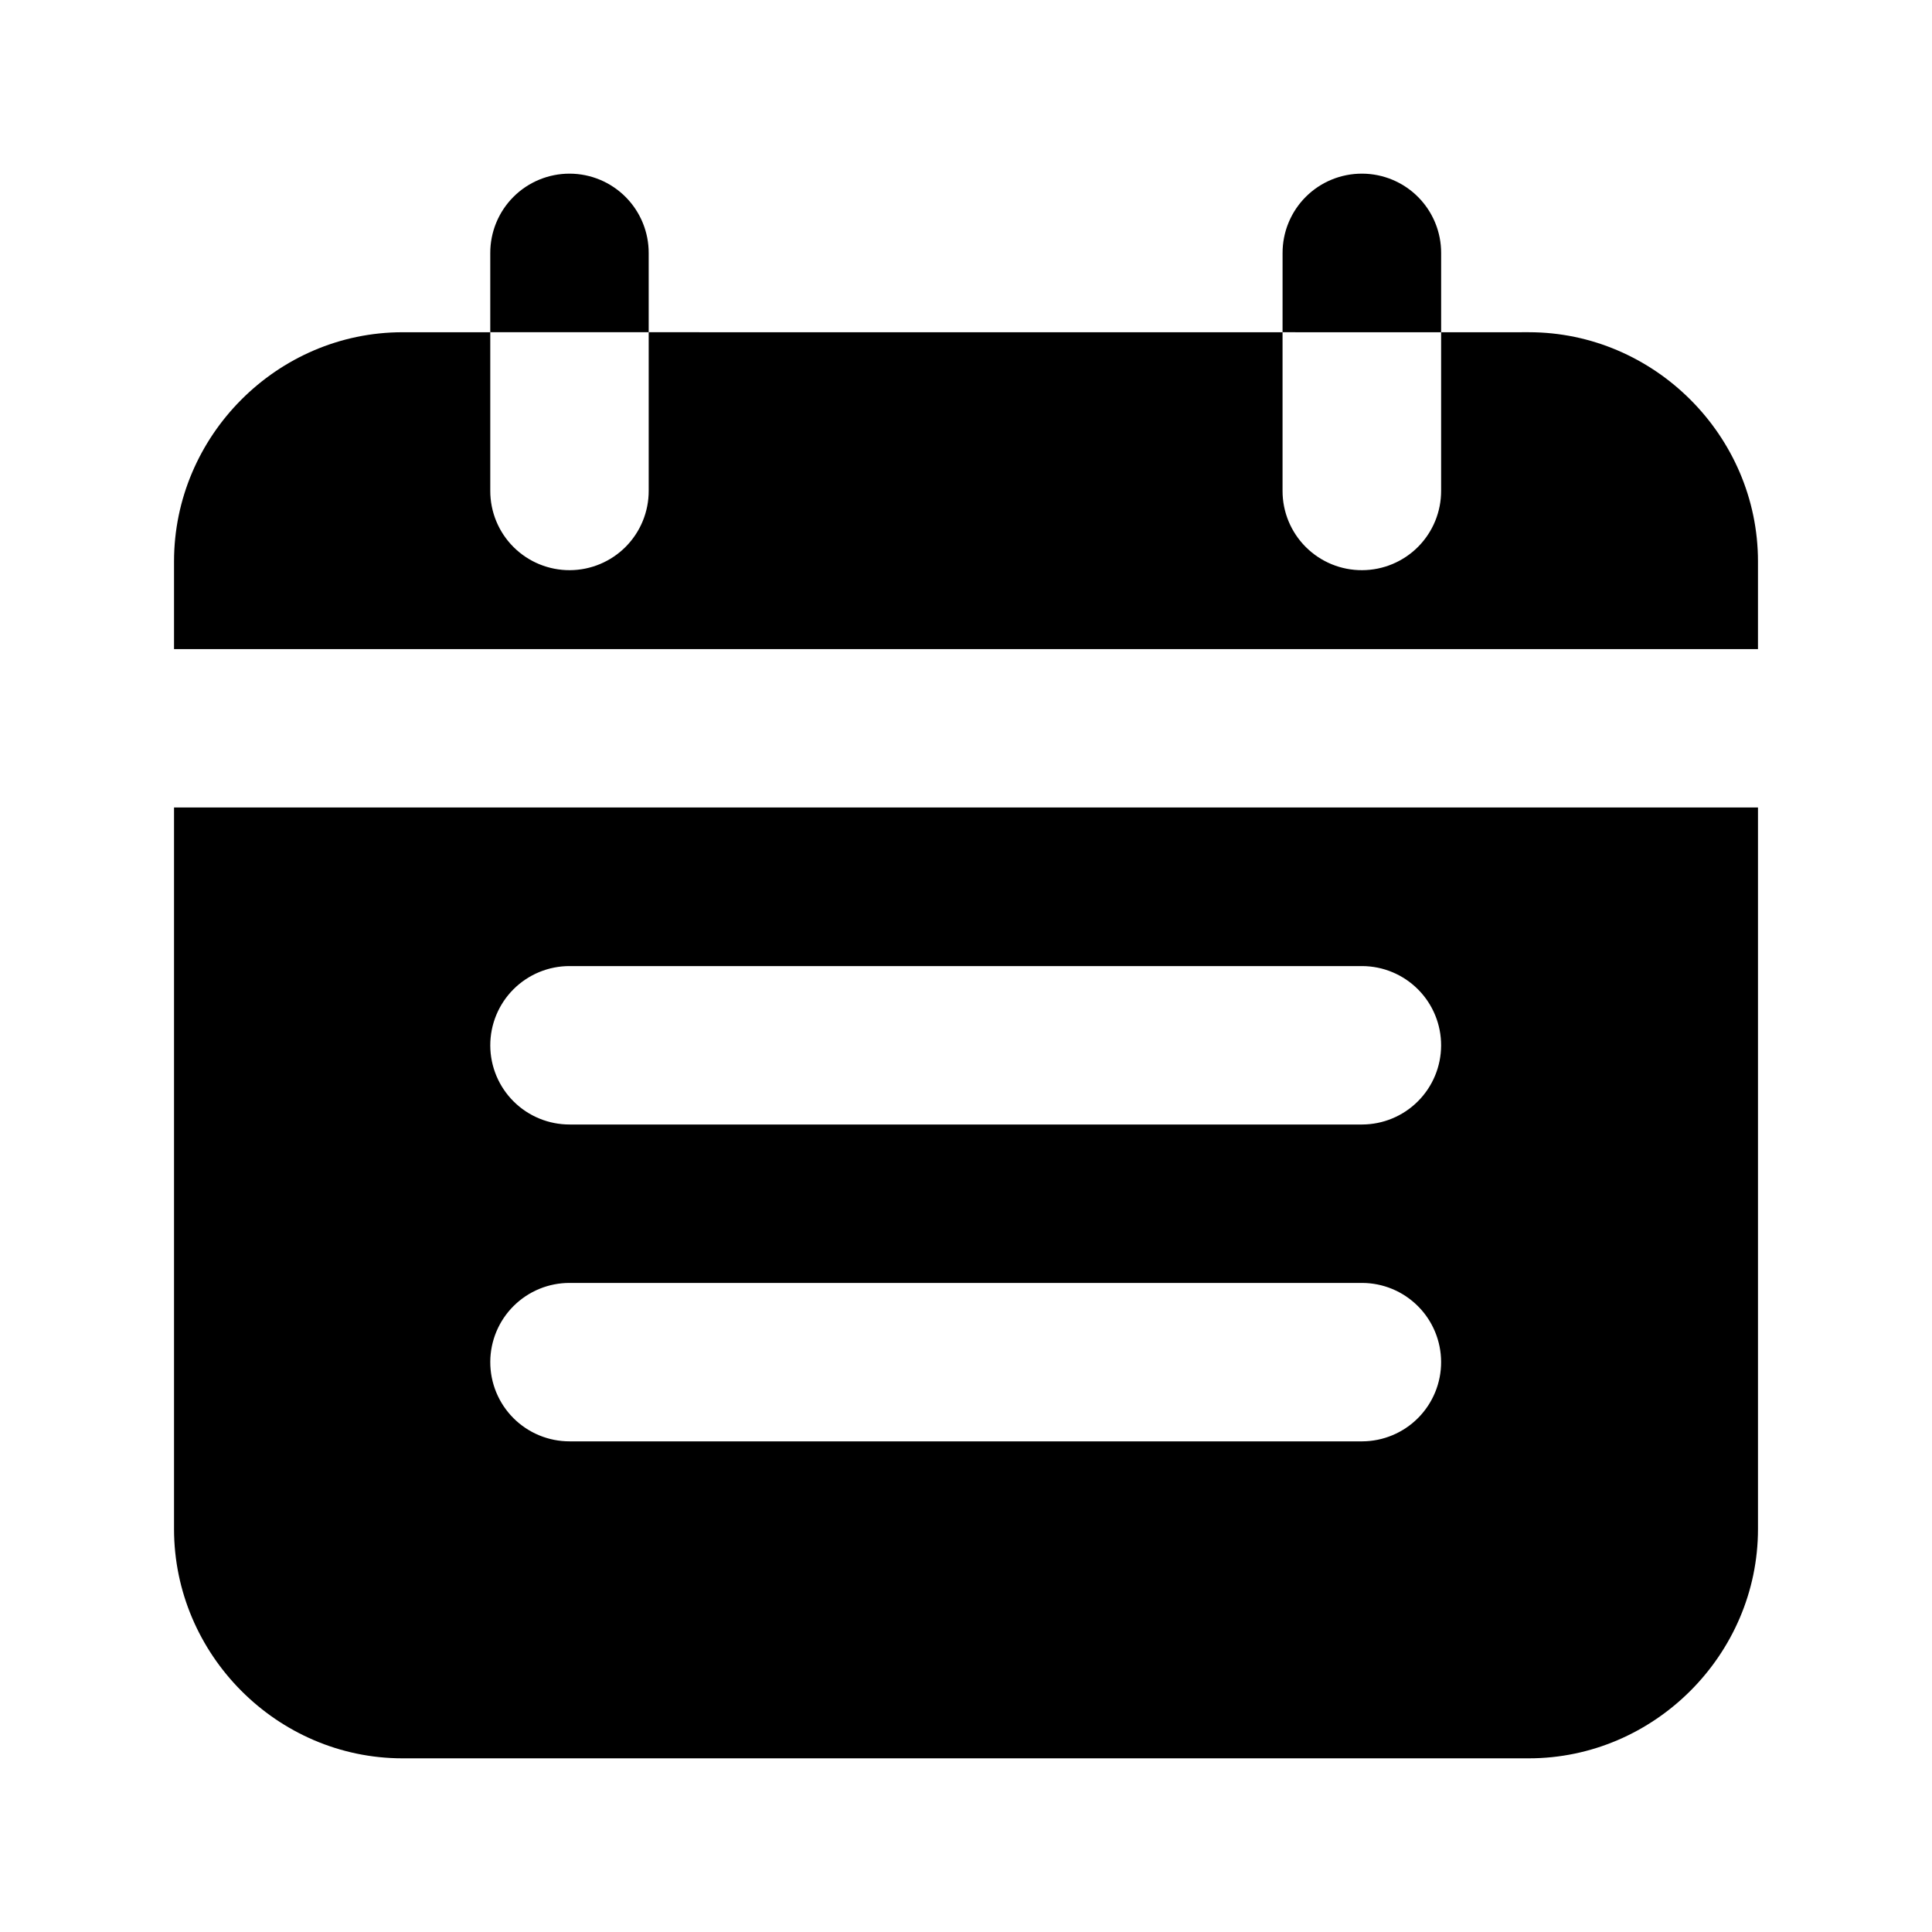 <?xml version="1.0" encoding="UTF-8"?>
<!-- Uploaded to: ICON Repo, www.svgrepo.com, Generator: ICON Repo Mixer Tools -->
<svg fill="#000000" width="800px" height="800px" version="1.1" viewBox="144 144 512 512" xmlns="http://www.w3.org/2000/svg">
 <path d="m295 190.02c-5.594-0.02-10.969 2.191-14.926 6.148-3.957 3.957-6.168 9.332-6.148 14.926v20.949h41.984v-20.949c0.023-5.566-2.168-10.914-6.09-14.867s-9.25-6.184-14.82-6.207zm20.91 42.023v41.988c0.023 5.566-2.168 10.914-6.09 14.867-3.922 3.949-9.25 6.184-14.82 6.203-5.594 0.023-10.969-2.188-14.926-6.144-3.957-3.957-6.168-9.332-6.148-14.926v-41.984h-23.246c-33.254 0-60.559 27.469-60.559 60.723v23.246l419.76-0.004v-23.246c0-33.254-27.469-60.723-60.723-60.723l-23.246 0.004v41.984c0.02 5.566-2.168 10.914-6.09 14.867-3.922 3.949-9.254 6.184-14.82 6.203-5.602 0.035-10.988-2.172-14.953-6.133-3.965-3.957-6.184-9.336-6.16-14.938v-41.984zm167.98 0 42.027 0.004v-20.953c0.023-5.566-2.168-10.914-6.09-14.867-3.922-3.953-9.254-6.184-14.82-6.207-5.602-0.031-10.988 2.176-14.953 6.133-3.965 3.961-6.184 9.34-6.16 14.941zm-293.77 125.95v191.22c0 33.254 27.305 60.762 60.559 60.762h298.48c33.254 0 60.723-27.508 60.723-60.762v-191.22zm104.88 42.027h210c5.566 0.02 10.898 2.254 14.82 6.207 3.922 3.949 6.113 9.301 6.09 14.867-0.023 5.539-2.231 10.844-6.148 14.762s-9.223 6.125-14.762 6.148h-210c-5.566 0.02-10.914-2.168-14.867-6.09-3.953-3.922-6.184-9.254-6.207-14.82-0.02-5.598 2.191-10.969 6.148-14.926 3.957-3.957 9.332-6.172 14.926-6.148zm0 83.969h210c5.539 0.02 10.844 2.231 14.762 6.148 3.918 3.914 6.125 9.223 6.148 14.762 0.023 5.566-2.168 10.914-6.09 14.867-3.922 3.953-9.254 6.184-14.82 6.207h-210c-5.594 0.02-10.969-2.191-14.926-6.148-3.957-3.957-6.168-9.332-6.148-14.926 0.023-5.57 2.254-10.898 6.207-14.82s9.301-6.113 14.867-6.09z"/>
</svg>